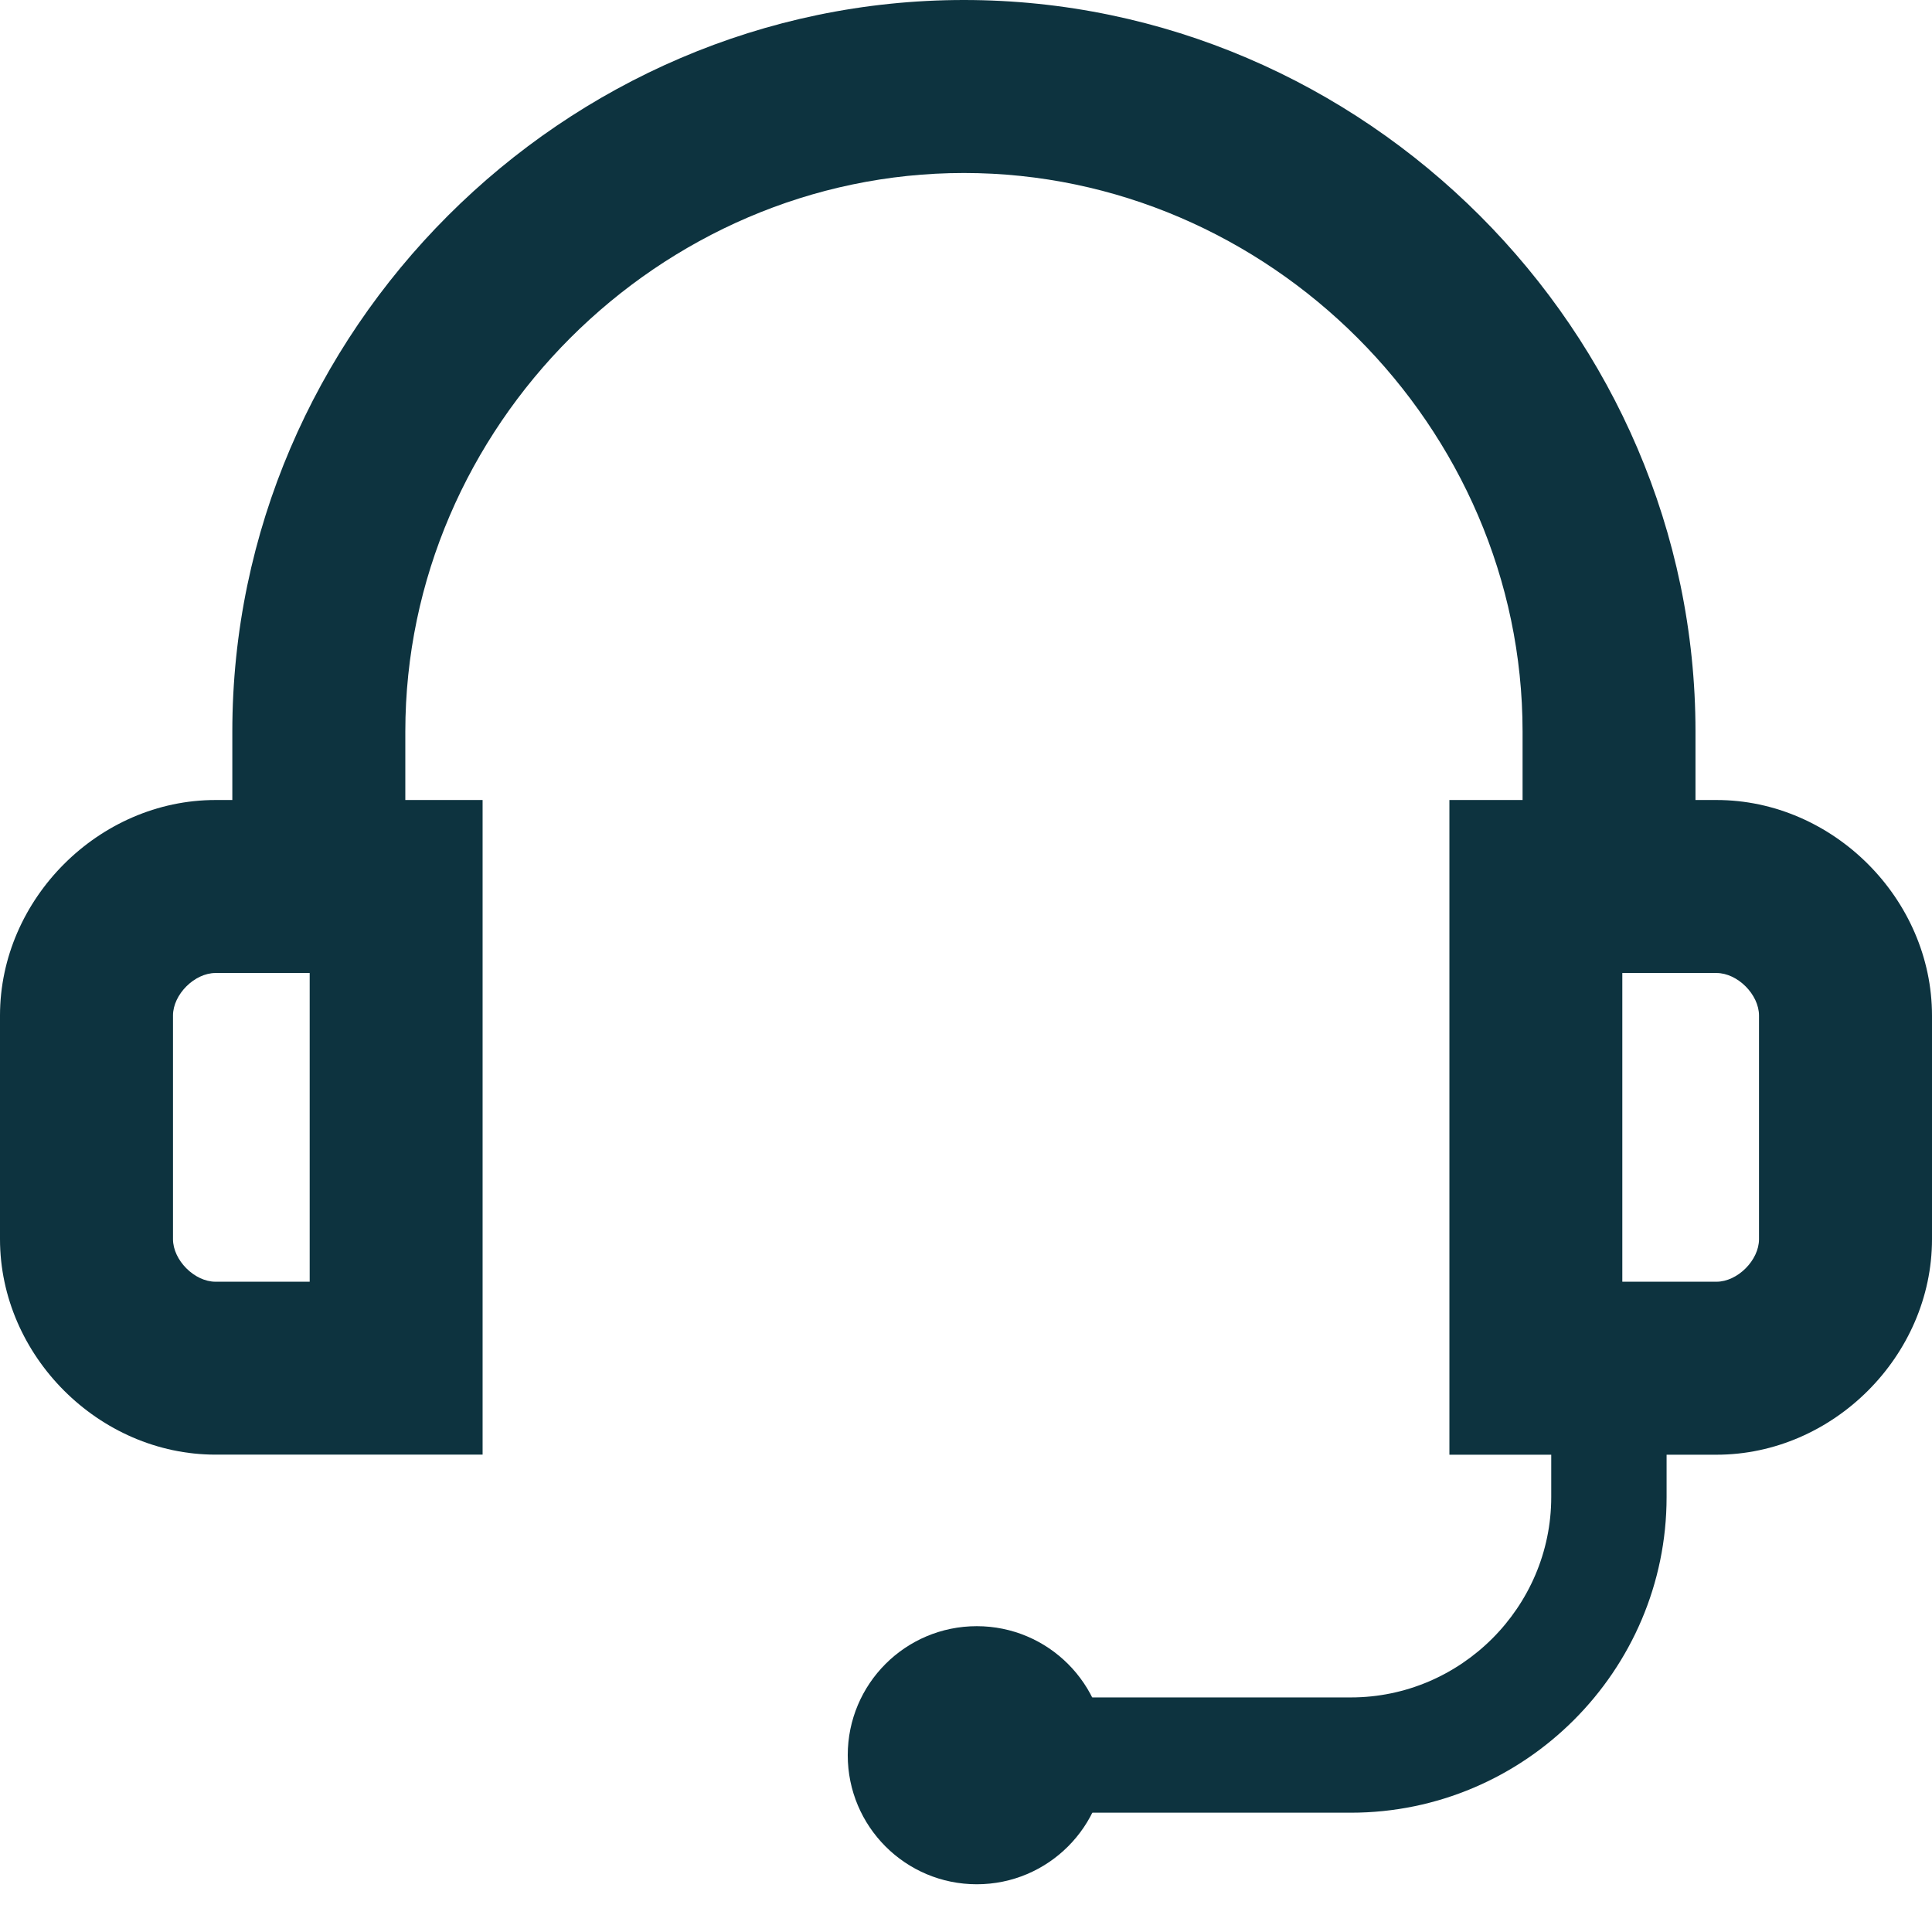 <svg width="24" height="24" viewBox="0 0 24 24" fill="none" xmlns="http://www.w3.org/2000/svg">
<path fill-rule="evenodd" clip-rule="evenodd" d="M11.974 2.149C8.187 2.149 5.035 5.301 5.035 9.088V11.012H2.886V9.088C2.886 4.114 7 0 11.974 0C16.948 0 21.062 4.114 21.062 9.088V11.012H18.914V9.088C18.914 5.301 15.762 2.149 11.974 2.149Z" fill="#0D333F"/>
<path fill-rule="evenodd" clip-rule="evenodd" d="M2.677 12.087C2.416 12.087 2.149 12.354 2.149 12.615V15.393C2.149 15.655 2.416 15.922 2.677 15.922H3.847V12.087H2.677ZM0 12.615C0 11.167 1.229 9.938 2.677 9.938H5.995V18.07H2.677C1.229 18.07 0 16.841 0 15.393V12.615Z" fill="#0D333F"/>
<path fill-rule="evenodd" clip-rule="evenodd" d="M18.005 9.938H21.323C22.771 9.938 24 11.167 24 12.616V15.394C24 16.842 22.771 18.071 21.323 18.071H18.005V9.938ZM20.153 12.087V15.922H21.323C21.584 15.922 21.851 15.655 21.851 15.394V12.616C21.851 12.354 21.584 12.087 21.323 12.087H20.153Z" fill="#0D333F"/>
<path fill-rule="evenodd" clip-rule="evenodd" d="M19.27 18.597V16.994H20.703V18.597C20.703 20.755 18.939 22.518 16.781 22.518H11.865V21.086H16.781C18.148 21.086 19.27 19.964 19.27 18.597Z" fill="#0D333F"/>
<path d="M12.134 23.407C13.019 23.407 13.737 22.689 13.737 21.804C13.737 20.918 13.019 20.201 12.134 20.201C11.248 20.201 10.531 20.918 10.531 21.804C10.531 22.689 11.248 23.407 12.134 23.407Z" fill="#0D333F"/>
</svg>

